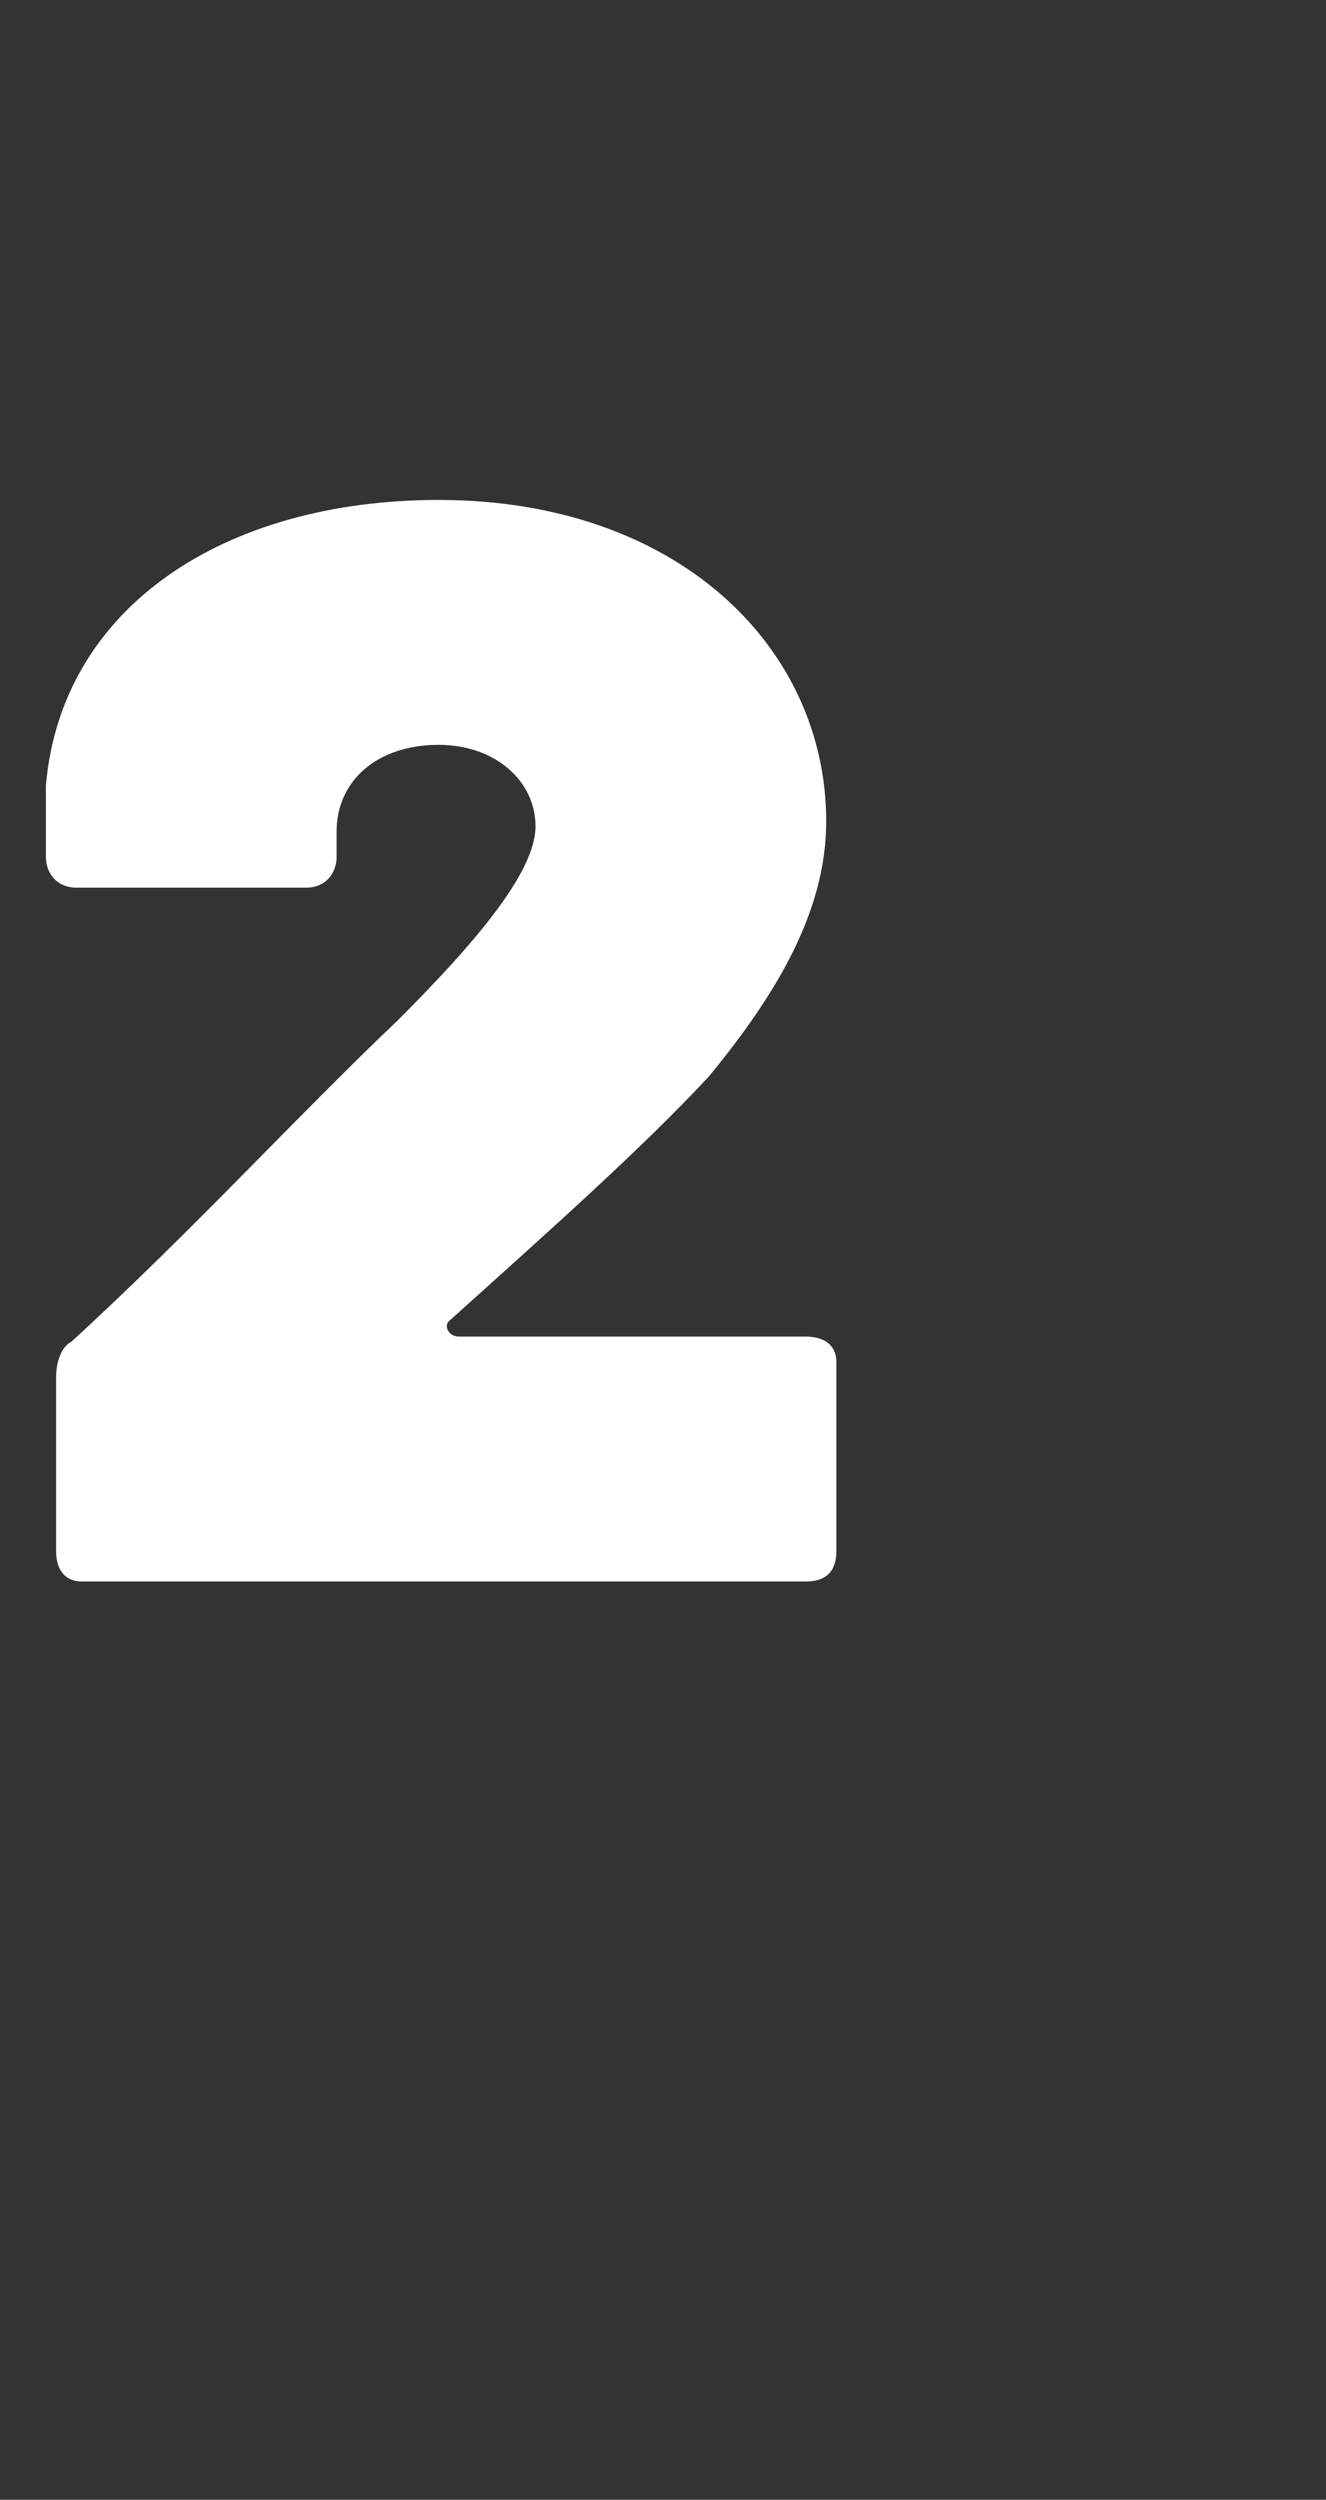 <?xml version="1.0" standalone="no"?><!DOCTYPE svg PUBLIC "-//W3C//DTD SVG 1.1//EN" "http://www.w3.org/Graphics/SVG/1.1/DTD/svg11.dtd"><svg xmlns="http://www.w3.org/2000/svg" version="1.1" width="26px" height="49px" viewBox="0 -1 26 49" style="top:-1px"><rect x="0" y="-1" width="26" height="49" fill="#333333" stroke="none"/>  <desc>2</desc>  <defs/>  <g id="Polygon172660">    <path d="M 1.1 29.4 C 1.1 29.4 1.1 26 1.1 26 C 1.1 25.7 1.2 25.4 1.4 25.3 C 3.8 23.1 5.9 20.8 7.8 19 C 9.3 17.5 10.5 16.1 10.5 15.2 C 10.5 14.3 9.7 13.6 8.6 13.6 C 7.4 13.6 6.6 14.3 6.6 15.3 C 6.6 15.3 6.6 15.8 6.6 15.8 C 6.6 16.1 6.4 16.4 6 16.4 C 6 16.4 1.5 16.4 1.5 16.4 C 1.1 16.4 0.9 16.1 0.9 15.8 C 0.9 15.8 0.9 14.4 0.9 14.4 C 1.2 10.9 4.4 8.8 8.6 8.8 C 13.3 8.8 16.2 11.7 16.2 15.1 C 16.2 16.8 15.3 18.4 13.9 20.1 C 12.6 21.5 10.8 23.1 8.8 24.9 C 8.7 25 8.8 25.2 9 25.2 C 9 25.2 15.8 25.2 15.8 25.2 C 16.2 25.2 16.4 25.4 16.4 25.7 C 16.4 25.7 16.4 29.4 16.4 29.4 C 16.4 29.8 16.2 30 15.8 30 C 15.8 30 1.6 30 1.6 30 C 1.3 30 1.1 29.8 1.1 29.4 Z " stroke="none" fill="#fff"/>  </g></svg>